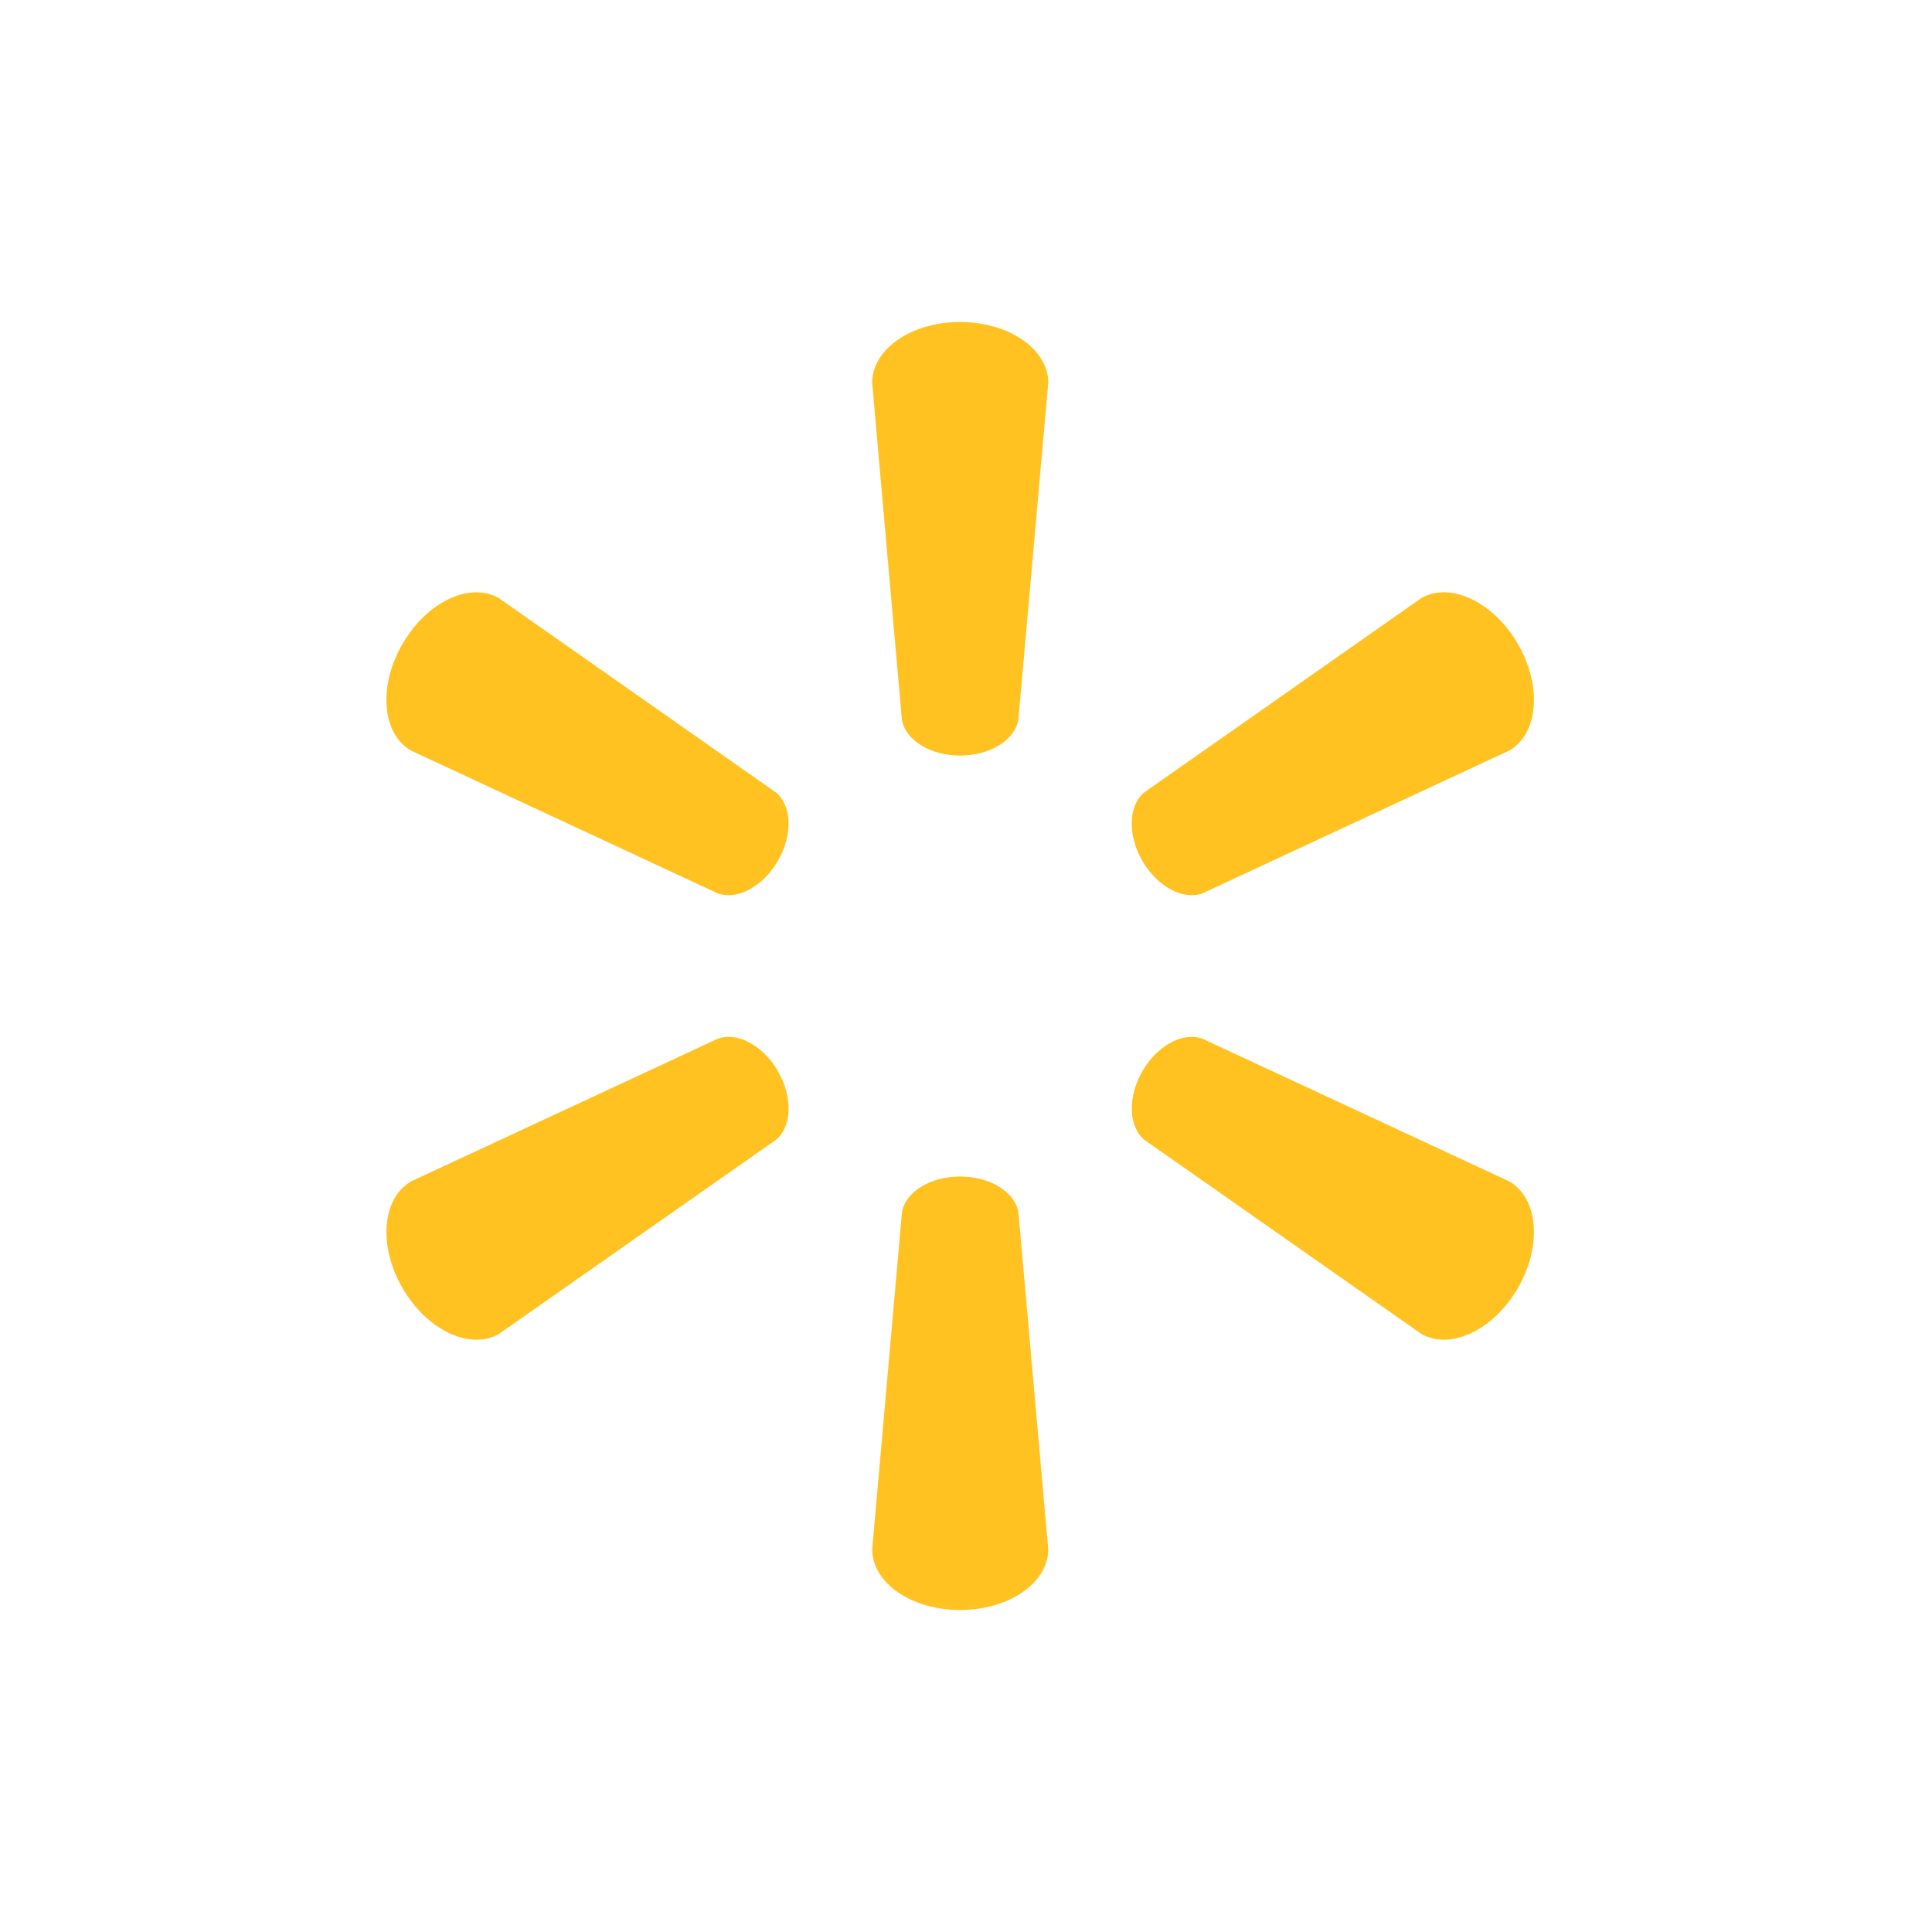 <svg width="150" height="150" viewBox="0 0 150 150" fill="none" xmlns="http://www.w3.org/2000/svg">
<path fill-rule="evenodd" clip-rule="evenodd" d="M67.713 29.711C67.713 27.125 70.737 25 74.541 25L74.545 25C78.355 25 81.387 27.125 81.387 29.711L79.066 55.872C78.806 57.446 76.882 58.661 74.543 58.664C72.209 58.664 70.278 57.448 70.023 55.872L67.713 29.711ZM31.244 50.003C32.672 47.529 34.915 46.033 36.89 45.986L36.892 45.987C37.55 45.971 38.178 46.117 38.737 46.44L60.24 61.523C61.477 62.533 61.568 64.812 60.393 66.839V66.839L60.393 66.839L60.393 66.84C59.223 68.856 57.203 69.913 55.716 69.359L31.907 58.272C29.674 56.98 29.336 53.298 31.244 50.003ZM112.191 45.985C111.533 45.969 110.906 46.115 110.348 46.438L88.842 61.52C87.612 62.531 87.521 64.81 88.69 66.837L88.691 66.838C89.865 68.854 91.879 69.911 93.366 69.357L117.186 58.27C119.428 56.978 119.75 53.297 117.854 50.002C116.42 47.527 114.173 46.032 112.198 45.985L112.191 45.985ZM55.719 80.65C55.999 80.545 56.297 80.498 56.605 80.502L56.605 80.501C57.94 80.52 59.456 81.525 60.406 83.174L60.397 83.17C61.572 85.194 61.481 87.472 60.244 88.496L38.739 103.566C36.505 104.856 33.151 103.293 31.248 100.004C29.339 96.706 29.677 93.022 31.911 91.725L55.719 80.65ZM92.487 80.501C91.153 80.52 89.641 81.525 88.688 83.174L88.697 83.17C87.527 85.194 87.617 87.472 88.847 88.496L110.354 103.566C112.583 104.856 115.941 103.293 117.852 100.004C119.748 96.706 119.426 93.022 117.184 91.725L93.372 80.65C93.092 80.545 92.794 80.498 92.487 80.502L92.487 80.501ZM70.026 94.129C70.281 92.557 72.207 91.346 74.537 91.344H74.546C76.885 91.347 78.809 92.557 79.069 94.129L81.385 120.289C81.385 122.88 78.355 125 74.544 125C70.74 125 67.716 122.88 67.716 120.289L70.026 94.129Z" fill="#FFC220"/>
</svg>
